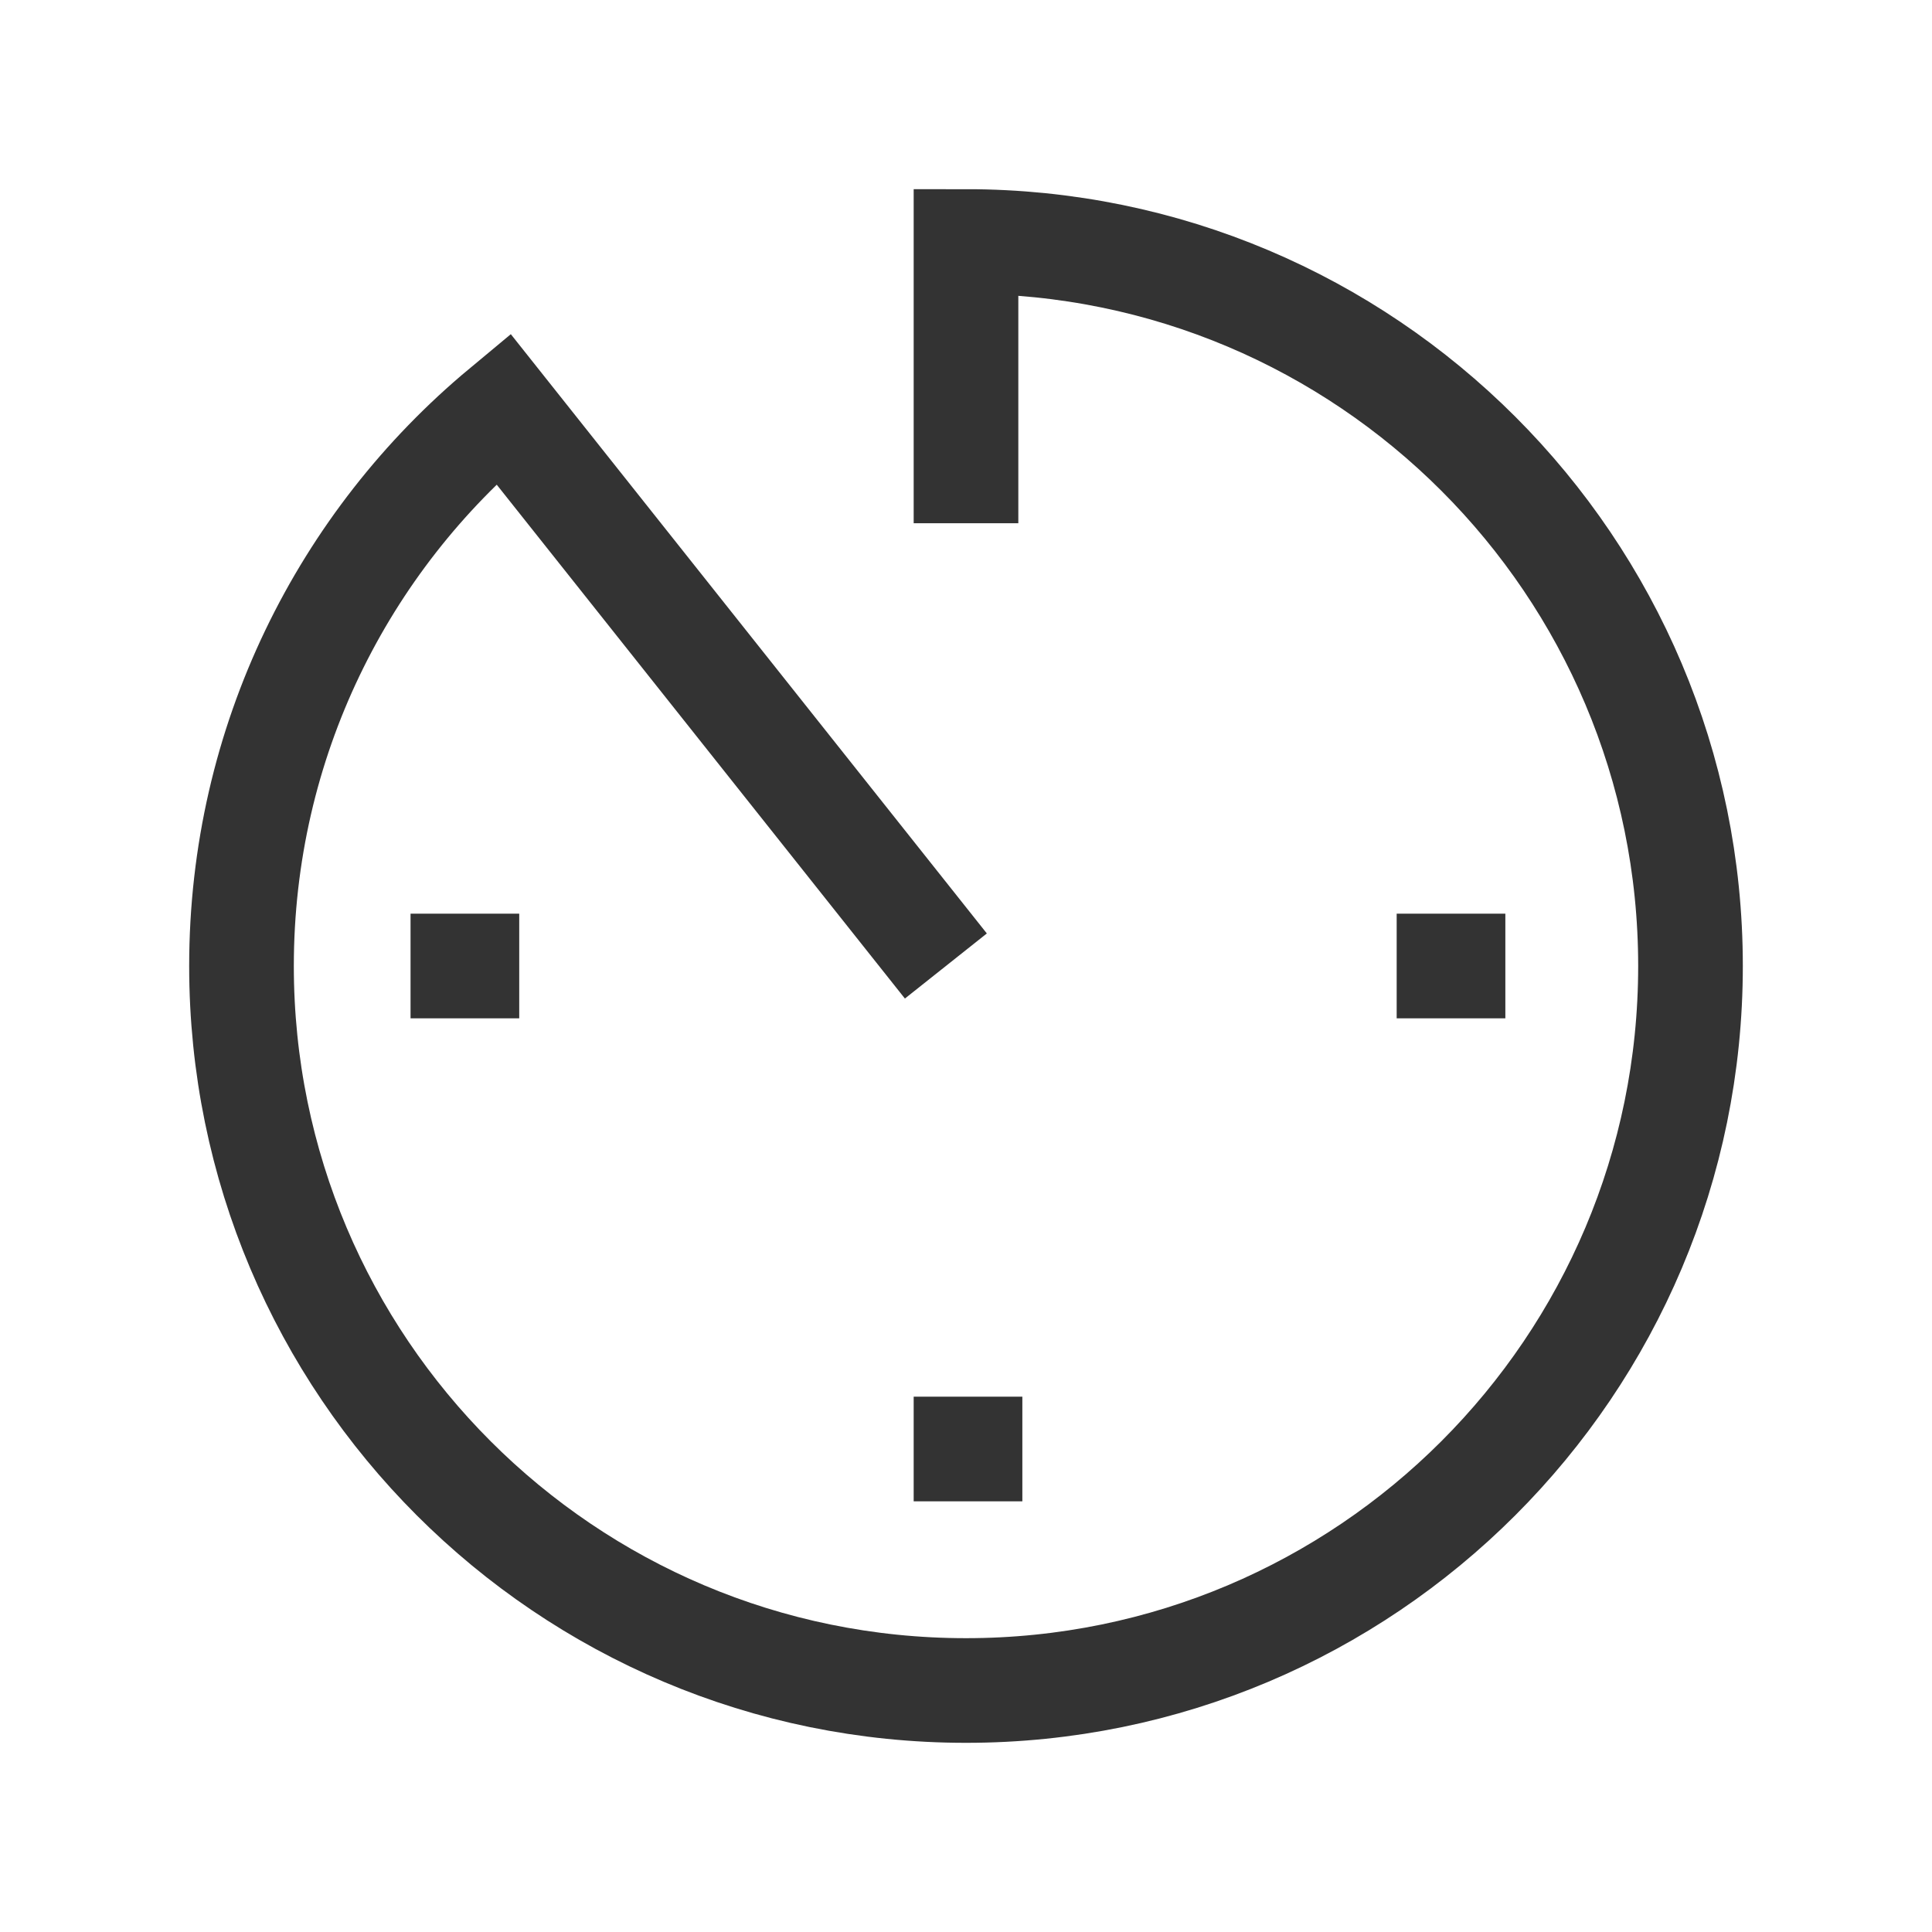 <svg width="48" height="48" viewBox="0 0 48 48" fill="none" xmlns="http://www.w3.org/2000/svg">
<path d="M11.5 24H11.6" stroke="#333333" stroke-width="2.6" stroke-linecap="square"/>
<path d="M24 36H24.1" stroke="#333333" stroke-width="2.6" stroke-linecap="square"/>
<path d="M36 24H36.1" stroke="#333333" stroke-width="2.6" stroke-linecap="square"/>
<path d="M23.5 24L12.5 10.152C8.528 13.454 6 18.432 6 24C6 33.941 14.059 42 24 42C33.941 42 42 33.941 42 24C42 14.059 33.941 6 24 6V13" stroke="#333333" stroke-width="2.6"/>
</svg>
